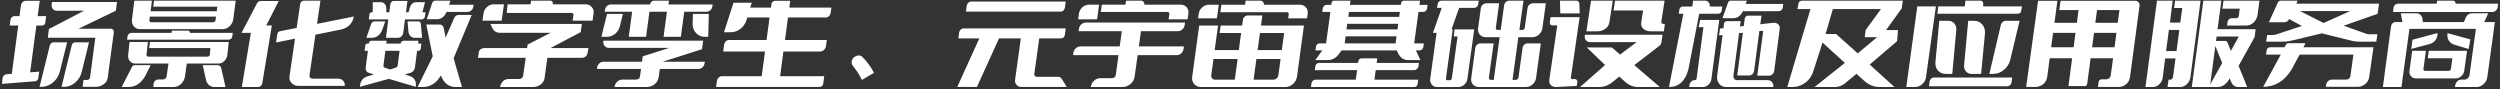 <svg width="1092" height="39" viewBox="0 0 1092 39" fill="none" xmlns="http://www.w3.org/2000/svg">
<rect x="0" y="0" width="1092" height="39" fill="#333333" stroke="none"/>
<path d="M6.28 7.04H8.52L9.16 2.28C9.24 1.747 9.48 1.293 9.88 0.92C10.28 0.547 10.733 0.36 11.24 0.36H17.36L16.44 7.04H20.16L19.8 9.88C19.747 10.253 19.587 10.56 19.32 10.8C19.053 11.04 18.747 11.16 18.4 11.16H15.88L13.16 31.6L17.12 31.28L16.72 34.2C16.667 34.547 16.52 34.827 16.28 35.04C16.04 35.28 15.76 35.427 15.44 35.48L0.84 36.64L1.16 34C1.24 33.6 1.427 33.253 1.72 32.96C2.013 32.667 2.36 32.493 2.76 32.44L5.16 32.24L7.96 11.16H4.24L4.6 8.6C4.653 8.173 4.84 7.813 5.16 7.52C5.507 7.2 5.88 7.04 6.28 7.04ZM17.28 37.92L21.76 19.84C21.867 19.44 22.067 19.12 22.36 18.88C22.68 18.613 23.04 18.48 23.44 18.48H29.32L26.12 31.32C25.613 33.24 24.613 34.813 23.12 36.04C21.627 37.293 19.973 37.92 18.16 37.92H17.28ZM48.44 12.56C48.84 12.56 49.16 12.707 49.4 13C49.64 13.293 49.747 13.667 49.72 14.12L47.04 34C46.96 34.56 46.773 35.08 46.48 35.56C46.187 36.013 45.8 36.413 45.32 36.76C44.867 37.107 44.347 37.387 43.76 37.6C43.173 37.813 42.547 37.92 41.88 37.92H36.08L36.48 34.92H38.04C38.36 34.92 38.64 34.827 38.88 34.64C39.12 34.453 39.267 34.227 39.32 33.96L41.64 16.48H20.88L21.36 12.68L36.72 4.68H24.84C24.093 4.68 23.493 4.413 23.04 3.88C22.613 3.32 22.453 2.653 22.56 1.88L22.68 0.88H51.12L50.6 4.68L34.28 12.56H48.44ZM26.88 37.92L31.36 19.68C31.44 19.333 31.613 19.053 31.88 18.84C32.173 18.6 32.48 18.48 32.8 18.48H38.88L35.64 31.64C35.16 33.453 34.2 34.947 32.76 36.12C31.347 37.32 29.787 37.92 28.08 37.92H26.88ZM53.151 38L57.671 29.2C57.965 28.693 58.365 28.44 58.871 28.44H65.831L63.311 33.4C61.498 36.467 59.085 38 56.071 38H53.151ZM101.671 14.36L101.471 15.84C101.418 16.293 101.245 16.653 100.951 16.92C100.658 17.187 100.298 17.32 99.871 17.32H55.511L55.671 16C55.751 15.52 55.951 15.133 56.271 14.84C56.591 14.52 56.978 14.36 57.431 14.36H74.951L75.071 13.36H82.111C82.378 13.36 82.591 13.467 82.751 13.68C82.911 13.867 82.978 14.093 82.951 14.36H101.671ZM97.991 26.64C97.271 27.387 96.445 27.76 95.511 27.76H81.591L80.791 33.44C80.578 34.72 80.005 35.8 79.071 36.68C78.085 37.56 77.031 38 75.911 38H66.991L67.111 36.52C67.191 35.987 67.431 35.547 67.831 35.2C68.205 34.88 68.631 34.72 69.111 34.72H71.151C71.525 34.72 71.871 34.6 72.191 34.36C72.538 34.067 72.738 33.68 72.791 33.2L73.591 27.76H59.071C58.111 27.76 57.311 27.387 56.671 26.64C56.085 25.92 55.858 25.013 55.991 23.92L56.591 18.36H64.591L63.991 23.88C63.965 24.12 64.031 24.333 64.191 24.52C64.351 24.68 64.551 24.76 64.791 24.76H90.591C90.831 24.76 91.071 24.68 91.311 24.52C91.525 24.333 91.645 24.12 91.671 23.88L91.911 21H65.151L65.511 18.36H99.911L99.311 23.92C99.205 25.013 98.765 25.92 97.991 26.64ZM61.111 12.72C59.965 12.72 59.058 12.293 58.391 11.44C57.725 10.587 57.485 9.533 57.671 8.28L58.671 0.28H66.351L65.791 4.92H94.671L94.911 2.92H66.951L67.271 0.28H102.951L101.911 8.28C101.751 9.533 101.218 10.587 100.311 11.44C99.405 12.293 98.391 12.72 97.271 12.72H61.111ZM65.471 7.24L65.231 8.84C65.205 9.08 65.285 9.293 65.471 9.48C65.631 9.64 65.845 9.72 66.111 9.72H93.031C93.271 9.72 93.511 9.64 93.751 9.48C93.965 9.293 94.098 9.08 94.151 8.84L94.351 7.24H65.471ZM88.551 28.44H95.031C95.431 28.44 95.765 28.56 96.031 28.8C96.325 29.04 96.525 29.36 96.631 29.76L98.511 38H93.711C92.805 38 92.005 37.72 91.311 37.16C90.645 36.6 90.205 35.867 89.991 34.96L88.551 28.44ZM122.263 13.64L129.583 12.2L131.103 1.76C131.183 1.333 131.383 0.987 131.703 0.72C132.05 0.427 132.437 0.28 132.863 0.28H139.983L138.463 10.44L154.583 7.2C153.997 10.213 152.143 12.107 149.023 12.88L137.783 15.16L135.183 32.88C135.13 33.28 135.223 33.627 135.463 33.92C135.73 34.213 136.077 34.36 136.503 34.36H147.743C148.623 34.36 149.343 34.667 149.903 35.28C150.463 35.893 150.69 36.627 150.583 37.48V37.52H130.423C129.17 37.52 128.157 37.107 127.383 36.28C126.583 35.48 126.277 34.48 126.463 33.28L128.863 16.88L120.583 18.56L121.143 14.8C121.277 14.187 121.65 13.8 122.263 13.64ZM113.863 0.44C113.17 0.44 112.637 0.773 112.263 1.44L105.503 14.36H109.583L105.623 38H112.743C113.197 38 113.583 37.853 113.903 37.56C114.25 37.267 114.463 36.907 114.543 36.48L118.743 11.12H116.303L121.743 0.44H113.863ZM168.576 16.52L169.616 8.48H161.096L161.376 6.24C161.402 5.973 161.509 5.76 161.696 5.6C161.882 5.44 162.096 5.36 162.336 5.36H162.816V0.96H166.336C167.002 0.96 167.562 1.2 168.016 1.68C168.469 2.16 168.709 2.76 168.736 3.48V5.36H170.056L170.496 1.76C170.576 1.387 170.749 1.067 171.016 0.8C171.282 0.533 171.602 0.4 171.976 0.4H177.976L177.336 5.36H178.456L179.056 3.12C179.616 1.68 180.522 0.96 181.776 0.96H185.656L184.496 5.36H185.856L185.616 7.16C185.562 7.56 185.402 7.88 185.136 8.12C184.869 8.36 184.549 8.48 184.176 8.48H176.896L176.136 14.36C176.029 15 175.749 15.52 175.296 15.92C174.869 16.32 174.362 16.52 173.776 16.52H168.576ZM168.256 9.36L166.936 13.16C165.922 15.4 164.402 16.52 162.376 16.52H160.016L162.136 10.4C162.456 9.707 162.922 9.36 163.536 9.36H168.256ZM181.576 37.92L169.856 34.44L157.176 37.92L157.296 37.04C157.616 35.227 158.602 34.027 160.256 33.44L163.336 32.48L161.056 31.8C160.576 31.64 160.216 31.347 159.976 30.92C159.736 30.52 159.656 30.04 159.736 29.48L160.696 22.2H159.256L159.576 19.88C159.602 19.64 159.696 19.44 159.856 19.28C160.042 19.12 160.242 19.04 160.456 19.04H161.096L161.136 18.84C161.162 18.547 161.282 18.307 161.496 18.12C161.709 17.907 161.962 17.8 162.256 17.8H168.896L168.736 19.04H174.976V19C175.029 18.653 175.176 18.373 175.416 18.16C175.656 17.92 175.936 17.8 176.256 17.8H182.776L182.616 19.04H184.056L183.776 21.28C183.722 21.547 183.602 21.773 183.416 21.96C183.229 22.12 183.016 22.2 182.776 22.2H182.176L181.256 29.4C181.176 29.96 180.962 30.467 180.616 30.92C180.269 31.347 179.842 31.64 179.336 31.8L176.816 32.48L179.176 33.28C180.029 33.573 180.682 34.093 181.136 34.84C181.589 35.613 181.762 36.467 181.656 37.4L181.576 37.92ZM170.376 30.36L172.976 29.52C173.402 29.36 173.642 29.04 173.696 28.56L174.536 22.2H168.336L167.496 28.56C167.416 29.04 167.576 29.36 167.976 29.52L170.376 30.36ZM183.816 10.32L184.376 16.52H181.176C180.456 16.52 179.829 16.28 179.296 15.8C178.789 15.293 178.496 14.653 178.416 13.88L178.016 9.36H182.816C183.082 9.36 183.309 9.453 183.496 9.64C183.682 9.827 183.789 10.053 183.816 10.32ZM193.816 12.2L194.656 16.4L198.376 7.88C198.829 6.973 199.482 6.52 200.336 6.52H206.056L198.136 25.44L201.776 38H198.936C196.056 38 193.949 36.36 192.616 33.08L192.576 32.96C190.629 36.32 188.002 38 184.696 38H182.416L189.016 24.6L186.216 10.72H192.096C192.522 10.72 192.882 10.853 193.176 11.12C193.496 11.387 193.709 11.747 193.816 12.2ZM186.416 8.4L188.776 1.32C189.069 0.627 189.536 0.28 190.176 0.28H196.736L196.136 2.08H206.856L206.776 2.8C206.669 3.52 206.362 4.107 205.856 4.56C205.376 4.987 204.816 5.2 204.176 5.2H195.056C194.149 7.333 192.736 8.4 190.816 8.4H186.416ZM214.208 10.44H254.168L253.648 14.04L240.448 21H257.048L256.648 23.24C256.541 23.747 256.274 24.213 255.848 24.64C255.368 25.04 254.821 25.24 254.208 25.24H239.088L237.848 34.24C237.768 34.72 237.581 35.2 237.288 35.68C236.994 36.16 236.621 36.573 236.168 36.92C235.181 37.64 234.101 38 232.928 38H218.408L218.688 37.12C219.381 35.387 220.554 34.52 222.208 34.52H226.848C227.274 34.52 227.648 34.36 227.968 34.04C228.288 33.8 228.461 33.507 228.488 33.16L229.648 25.24H208.768L209.168 22.6C209.274 22.147 209.554 21.76 210.008 21.44C210.434 21.147 210.941 21 211.528 21H230.248L230.448 19.48L240.528 14.32H218.488C217.474 14.32 216.674 14.08 216.088 13.6C215.554 13.147 215.128 12.52 214.808 11.72L214.208 10.44ZM215.648 1.88C214.554 1.88 213.581 2.267 212.728 3.04C211.874 3.787 211.368 4.707 211.208 5.8L210.728 9.04H219.128L220.128 1.88H215.648ZM255.768 1.88H241.408L241.448 1.52C241.501 1.173 241.421 0.88 241.208 0.64C240.994 0.4 240.728 0.28 240.408 0.28H232.008L231.728 1.88H221.728L221.328 5.64H249.768C249.901 5.64 250.008 5.667 250.088 5.72C250.168 5.8 250.248 5.893 250.328 6C250.408 6.08 250.461 6.187 250.488 6.32C250.514 6.453 250.514 6.587 250.488 6.72L250.128 9.04H258.808L259.288 5.8C259.421 4.707 259.141 3.787 258.448 3.04C257.754 2.267 256.861 1.88 255.768 1.88ZM289.84 16.08L291.32 5.12H283.68L282.2 16.08H274.64L276.12 5.12H264.16L264.28 4.28C264.387 3.587 264.68 3.027 265.16 2.6C265.667 2.173 266.24 1.96 266.88 1.96H283.92C284 1.453 284.213 1.053 284.56 0.76C284.907 0.44 285.307 0.28 285.76 0.28H292.2L291.96 1.96H311.28L311.16 2.76C311.053 3.453 310.76 4.027 310.28 4.48C309.8 4.907 309.227 5.12 308.56 5.12H298.88L297.4 16.08H289.84ZM262.68 16.08L265.16 6.08H272.08L270.72 11.6C270.347 12.933 269.64 14.013 268.6 14.84C267.56 15.667 266.373 16.08 265.04 16.08H262.68ZM263.64 26.96H280.44L280.76 24.6L292.36 20.92H265.92C265.2 20.92 264.6 20.64 264.12 20.08C263.64 19.52 263.44 18.853 263.52 18.08L263.6 17.76H307.16L306.64 21.48L289.48 26.96H307.88L307.76 27.6C307.653 28.347 307.333 28.96 306.8 29.44C306.293 29.893 305.693 30.12 305 30.12H288.2L287.76 33.4C287.573 34.867 286.96 36 285.92 36.8C284.907 37.6 283.787 38 282.56 38H268.44V37.92C268.573 36.987 268.973 36.227 269.64 35.64C270.307 35.053 271.08 34.76 271.96 34.76H277.76C278.24 34.76 278.64 34.653 278.96 34.44C279.28 34.227 279.467 33.893 279.52 33.44L280 30.12H260.76L260.84 29.44C260.973 28.72 261.293 28.133 261.8 27.68C262.333 27.2 262.947 26.96 263.64 26.96ZM302.52 10.52L302.68 6.08H309.6L309.36 16.08H307.88C306.387 16.08 305.12 15.547 304.08 14.48C303.067 13.413 302.547 12.093 302.52 10.52ZM315.392 33.28H332.712L334.152 22.52H315.912L316.312 19.36C316.419 18.827 316.659 18.387 317.032 18.04C317.432 17.667 317.872 17.48 318.352 17.48H334.832L336.152 7.64H326.432L325.992 9C325.459 10.52 324.566 11.747 323.312 12.68C322.059 13.613 320.712 14.08 319.272 14.08H316.232L320.392 1.2H328.392L327.672 3.32H336.752L336.952 1.8C337.006 1.4 337.179 1.067 337.472 0.8C337.792 0.507 338.139 0.36 338.512 0.36H345.152L344.792 3.32H363.152L362.832 5.68C362.726 6.24 362.472 6.707 362.072 7.08C361.672 7.453 361.219 7.64 360.712 7.64H344.192L342.872 17.48H361.152L360.792 20.16C360.686 20.827 360.379 21.387 359.872 21.84C359.366 22.293 358.792 22.52 358.152 22.52H342.192L340.752 33.28H360.032L359.592 36.56C359.539 36.96 359.366 37.293 359.072 37.56C358.779 37.827 358.446 37.96 358.072 37.96H312.792L313.152 35.36C313.232 34.773 313.486 34.28 313.912 33.88C314.339 33.48 314.832 33.28 315.392 33.28ZM376.464 34.92C375.478 32.813 374.158 30.747 372.504 28.72C372.024 28.08 371.878 27.373 372.064 26.6C372.251 25.8 372.731 25.16 373.504 24.68H373.544C374.744 24.013 375.798 24.08 376.704 24.88C378.758 26.96 380.451 29.267 381.784 31.8L376.464 34.92ZM465.137 3.4C465.057 3.853 464.843 4.253 464.497 4.6C464.177 4.92 463.79 5.08 463.337 5.08H421.937L422.257 2.56C422.337 2.053 422.563 1.613 422.937 1.24C423.31 0.867 423.75 0.68 424.257 0.68H465.497L465.137 3.4ZM463.777 34.44L465.937 37.96H445.937C445.163 37.96 444.523 37.653 444.017 37.04C443.51 36.453 443.297 35.76 443.377 34.96L445.897 16.76H436.377L426.737 37.96H418.137L427.777 16.76H418.617L418.937 14.24C419.017 13.733 419.243 13.307 419.617 12.96C419.99 12.587 420.43 12.4 420.937 12.4H465.497L465.137 15.24C465.057 15.64 464.87 16 464.577 16.32C464.283 16.613 463.923 16.76 463.497 16.76H453.937L451.777 32.32C451.75 32.667 451.843 32.96 452.057 33.2C452.27 33.44 452.55 33.56 452.897 33.56H462.457C462.723 33.56 462.963 33.653 463.177 33.84C463.417 34 463.617 34.2 463.777 34.44ZM479.209 8.44H470.969L471.289 5.88C471.449 4.813 471.955 3.907 472.809 3.16C473.689 2.413 474.662 2.04 475.729 2.04H480.089L479.209 8.44ZM509.929 5.2H480.809L481.249 2.04H491.609L491.849 0.28H498.329C498.809 0.28 499.195 0.453 499.489 0.8C499.782 1.147 499.902 1.56 499.849 2.04H515.729C516.795 2.04 517.662 2.413 518.329 3.16C518.969 3.907 519.222 4.813 519.089 5.88L518.729 8.44H510.449L510.769 6.16C510.822 5.893 510.755 5.667 510.569 5.48C510.409 5.293 510.195 5.2 509.929 5.2ZM497.449 20.28H517.129L516.969 21.44C516.835 22.213 516.475 22.853 515.889 23.36C515.329 23.84 514.675 24.08 513.929 24.08H496.929L495.609 33.4C495.529 34.12 495.315 34.76 494.969 35.32C494.622 35.88 494.209 36.36 493.729 36.76C493.222 37.16 492.675 37.467 492.089 37.68C491.502 37.893 490.902 38 490.289 38H476.489V37.84C476.675 36.773 477.155 35.893 477.929 35.2C478.702 34.507 479.622 34.16 480.689 34.16H485.569C486.022 34.16 486.409 34.053 486.729 33.84C487.075 33.6 487.289 33.253 487.369 32.8L488.569 24.08H468.729L468.849 23C468.982 22.227 469.342 21.587 469.929 21.08C470.515 20.547 471.195 20.28 471.969 20.28H489.089L490.009 13.64H471.129L471.289 12.56C471.422 11.76 471.782 11.107 472.369 10.6C472.955 10.093 473.635 9.84 474.409 9.84H517.609L517.449 11C517.315 11.773 516.955 12.413 516.369 12.92C515.809 13.4 515.155 13.64 514.409 13.64H498.369L497.449 20.28ZM551.401 6.76L550.801 11.16H569.561L566.521 33.52C566.334 34.747 565.761 35.8 564.801 36.68C563.814 37.56 562.734 38 561.561 38H524.481C523.308 38 522.348 37.56 521.601 36.68C520.854 35.8 520.574 34.747 520.761 33.52L523.801 11.16H532.041L531.601 14.4L531.321 16.32L530.561 21.88H541.121L542.121 14.4H532.721L533.161 11.16H542.561L542.921 8.64C543.001 8.08 543.241 7.627 543.641 7.28C544.041 6.933 544.508 6.76 545.041 6.76H551.401ZM539.361 34.8L540.601 25.76H530.041L529.081 32.8C529.001 33.36 529.121 33.827 529.441 34.2C529.761 34.6 530.188 34.8 530.721 34.8H539.361ZM558.401 32.8L559.361 25.76H548.801L547.561 34.8H556.161C556.721 34.8 557.214 34.6 557.641 34.2C558.068 33.827 558.321 33.36 558.401 32.8ZM560.921 14.4H550.361L549.321 21.88H559.881L560.921 14.4ZM570.441 3.24C571.081 3.987 571.334 4.907 571.201 6L570.921 8H562.681L562.921 6.28C562.974 6.013 562.908 5.787 562.721 5.6C562.561 5.413 562.348 5.32 562.081 5.32H533.041L533.481 2.08H543.841L544.081 0.28H550.521C551.001 0.28 551.388 0.467 551.681 0.84C551.974 1.187 552.094 1.6 552.041 2.08H567.841C568.908 2.08 569.774 2.467 570.441 3.24ZM532.361 2.08L531.801 6.28L531.641 7.24L531.561 8H523.321L523.601 6C523.761 4.907 524.268 3.987 525.121 3.24C525.974 2.467 526.934 2.08 528.001 2.08H532.361ZM610.793 23.48L610.113 22H585.993L584.633 23.88C583.353 25.453 581.806 26.24 579.993 26.24H574.513L577.593 22H574.593L574.833 20.28C574.886 19.907 575.046 19.6 575.313 19.36C575.606 19.093 575.94 18.96 576.313 18.96H579.233L581.113 5.2H577.553L577.793 3.68C577.846 3.227 578.033 2.853 578.353 2.56C578.673 2.267 579.046 2.12 579.473 2.12H581.513L581.633 1.24C581.686 0.947 581.806 0.72 581.993 0.56C582.206 0.373 582.46 0.28 582.753 0.28H589.913L589.633 2.12H611.873L611.993 1.36C612.046 1.04 612.18 0.787 612.393 0.6C612.633 0.387 612.9 0.28 613.193 0.28H620.273L619.993 2.12H623.553L623.353 3.72C623.273 4.147 623.073 4.507 622.753 4.8C622.46 5.067 622.1 5.2 621.673 5.2H619.593L617.713 18.96H621.913L621.713 20.52C621.633 20.973 621.433 21.333 621.113 21.6C620.82 21.867 620.46 22 620.033 22H618.473L620.433 26.24H615.033C613.22 26.24 611.806 25.32 610.793 23.48ZM574.593 34.8H592.193L592.793 30.64H574.313L574.553 28.88C574.633 28.48 574.82 28.147 575.113 27.88C575.406 27.613 575.753 27.48 576.153 27.48H593.233L593.313 26.76C593.366 26.387 593.526 26.08 593.793 25.84C594.06 25.6 594.366 25.48 594.713 25.48H601.593L601.353 27.48H619.793L619.593 28.92C619.513 29.427 619.286 29.84 618.913 30.16C618.566 30.48 618.153 30.64 617.673 30.64H600.913L600.353 34.8H619.473L619.193 36.8C619.14 37.147 618.98 37.427 618.713 37.64C618.473 37.88 618.18 38 617.833 38H572.633L572.873 36.32C572.953 35.893 573.153 35.533 573.473 35.24C573.793 34.947 574.166 34.8 574.593 34.8ZM588.153 12.84H610.433L610.753 10.4H588.473L588.153 12.84ZM588.953 7.36H611.153L611.473 5.2H589.233L588.953 7.36ZM587.353 18.96H609.593L609.993 15.88H587.753L587.353 18.96ZM646.625 18.96H652.425L650.345 33.88C650.319 34.147 650.385 34.373 650.545 34.56C650.705 34.773 650.919 34.88 651.185 34.88H652.465L655.065 16.24H648.945C647.879 16.24 647.025 15.867 646.385 15.12C645.719 14.347 645.465 13.427 645.625 12.36L646.825 3.6C646.932 2.96 647.212 2.44 647.665 2.04C648.119 1.64 648.652 1.44 649.265 1.44H654.825L653.385 12.08C653.332 12.347 653.385 12.587 653.545 12.8C653.732 12.987 653.945 13.08 654.185 13.08H655.505L656.985 2.4C657.065 1.787 657.332 1.28 657.785 0.88C658.239 0.48 658.772 0.28 659.385 0.28H665.465L663.665 13.08H664.945C665.212 13.08 665.452 12.987 665.665 12.8C665.879 12.587 665.999 12.347 666.025 12.08L667.225 3.6C667.305 2.96 667.572 2.44 668.025 2.04C668.479 1.64 669.012 1.44 669.625 1.44H675.225L673.705 12.36C673.572 13.427 673.065 14.347 672.185 15.12C671.332 15.867 670.385 16.24 669.345 16.24H663.225L660.665 34.88H662.185C662.425 34.88 662.652 34.773 662.865 34.56C663.105 34.373 663.239 34.147 663.265 33.88L665.065 20.88C665.145 20.32 665.385 19.867 665.785 19.52C666.212 19.147 666.692 18.96 667.225 18.96H673.025L670.945 34.12C670.785 35.187 670.279 36.107 669.425 36.88C668.572 37.627 667.612 38 666.545 38H645.945C644.879 38 644.012 37.627 643.345 36.88C642.705 36.107 642.465 35.187 642.625 34.12L644.425 20.88C644.532 20.32 644.785 19.867 645.185 19.52C645.585 19.147 646.065 18.96 646.625 18.96ZM637.345 3.44L634.025 12.84H634.545L631.585 34.28C631.559 34.493 631.599 34.667 631.705 34.8C631.812 34.96 631.999 35.04 632.265 35.04H633.305C633.519 35.04 633.705 34.96 633.865 34.8C634.025 34.667 634.119 34.493 634.145 34.28L636.665 15.92H634.985L635.385 12.84H643.945L640.945 34.52C640.812 35.48 640.359 36.307 639.585 37C638.839 37.667 637.959 38 636.945 38H627.705C627.225 38 626.785 37.92 626.385 37.76C626.012 37.573 625.692 37.32 625.425 37C625.159 36.653 624.959 36.267 624.825 35.84C624.692 35.44 624.652 35 624.705 34.52L627.505 14.36H625.905L629.745 3.44H627.705L627.945 1.84C627.999 1.387 628.185 1.013 628.505 0.72C628.852 0.427 629.252 0.28 629.705 0.28H645.905L645.705 1.88C645.625 2.333 645.412 2.707 645.065 3C644.745 3.293 644.359 3.44 643.905 3.44H637.345ZM689.978 7.48L686.138 34C686.111 34.187 686.164 34.333 686.298 34.44C686.458 34.573 686.631 34.613 686.818 34.56L687.618 34.52C688.044 34.493 688.391 34.6 688.658 34.84C688.924 35.107 689.031 35.453 688.978 35.88L688.738 37.52L679.858 38C678.871 38.053 678.071 37.787 677.458 37.2C676.844 36.587 676.604 35.813 676.738 34.88L680.218 11.08H678.098C677.724 11.08 677.431 10.96 677.218 10.72C677.004 10.48 676.911 10.173 676.938 9.8L677.298 7.48H689.978ZM689.458 0.64C689.724 0.907 689.858 1.253 689.858 1.68L690.018 5.84H681.538L681.378 0.28H688.418C688.818 0.28 689.164 0.4 689.458 0.64ZM724.698 20.12L713.858 28.44L725.018 38H715.578C713.498 38 711.644 37.293 710.018 35.88L707.298 33.44L703.858 36.24C702.231 37.413 700.458 38 698.537 38H690.178L701.098 28.4L693.098 20.72H704.058L707.658 23.84L714.898 18.4H694.538C693.818 18.4 693.231 18.147 692.778 17.64C692.324 17.107 692.138 16.48 692.218 15.76L692.338 15.16H726.178L725.738 18.36C725.631 19.08 725.284 19.667 724.698 20.12ZM704.458 0.28L702.978 9.72C702.791 10.947 702.191 11.907 701.178 12.6C700.164 13.32 699.018 13.68 697.738 13.68H692.938L694.978 0.28H704.458ZM726.538 10.44H727.218L726.778 13.68H720.978C719.724 13.68 718.684 13.32 717.858 12.6C717.031 11.907 716.711 10.947 716.898 9.72L717.698 4.56H704.818L705.458 0.28H727.098L725.658 9.44C725.631 9.707 725.698 9.947 725.858 10.16C726.044 10.347 726.271 10.44 726.538 10.44ZM757.53 34.44C757.823 34.813 758.236 35 758.77 35H772.13C772.903 35 773.53 35.293 774.01 35.88C774.49 36.467 774.69 37.173 774.61 38H754.01C752.703 38 751.676 37.52 750.93 36.56C750.156 35.627 749.863 34.48 750.05 33.12L752.41 15.32L750.89 15.44L751.29 12.48L752.81 12.32L753.05 10.36C753.103 10.04 753.236 9.773 753.45 9.56C753.69 9.347 753.97 9.24 754.29 9.24H760.33L760.01 11.56L761.69 11.36L762.09 8.2C762.143 7.8 762.303 7.48 762.57 7.24C762.863 6.973 763.196 6.84 763.57 6.84H769.41L768.89 10.6L774.53 9.96C775.436 9.88 776.17 10.093 776.73 10.6C777.29 11.133 777.503 11.867 777.37 12.8L774.97 30.92C774.89 31.56 774.623 32.08 774.17 32.48C773.743 32.853 773.25 33.04 772.69 33.04H767.57L770.13 13.88C770.156 13.693 770.103 13.56 769.97 13.48C769.836 13.427 769.676 13.413 769.49 13.44L768.49 13.56L766.17 31C766.09 31.56 765.85 32.027 765.45 32.4C765.05 32.773 764.583 32.96 764.05 32.96H758.81L761.29 14.32L759.61 14.52L757.17 33.04C757.09 33.6 757.21 34.067 757.53 34.44ZM744.05 11.88H741.97L742.61 8.72H750.97L747.53 34.56C747.396 35.52 746.97 36.333 746.25 37C745.53 37.667 744.73 38 743.85 38H737.85L737.97 37.12C738.076 36.507 738.343 36 738.77 35.6C739.196 35.2 739.703 35 740.29 35C740.503 35 740.69 34.933 740.85 34.8C740.983 34.64 741.063 34.467 741.09 34.28L744.05 11.88ZM762.49 1.72H778.93L778.73 3.2C778.676 3.68 778.476 4.08 778.13 4.4C777.783 4.72 777.37 4.88 776.89 4.88H761.29C760.33 6.933 758.903 7.96 757.01 7.96H752.37L754.85 1.04C755.09 0.533 755.436 0.28 755.89 0.28H763.05L762.49 1.72ZM744.77 0.28C745.41 0.28 745.93 0.533 746.33 1.04C746.73 1.547 746.903 2.147 746.85 2.84H752.29L752.05 4.6C751.996 5.027 751.823 5.373 751.53 5.64C751.236 5.88 750.903 6 750.53 6H742.21L737.45 30.48C736.063 35.493 733.25 38 729.01 38L735.29 6H733.29L733.53 4.24C733.583 3.84 733.756 3.507 734.05 3.24C734.343 2.973 734.676 2.84 735.05 2.84H739.21L739.53 0.28H744.77ZM831.162 0.28L830.682 3.64L823.842 13.12H829.042L828.642 18L816.682 28.2L827.482 38H820.962C818.535 38 816.335 37.12 814.362 35.36L810.922 32.24L805.642 36.6C804.389 37.533 803.029 38 801.562 38H792.602L805.842 27.48L796.082 18.6L792.202 30.64C791.589 32.88 790.429 34.667 788.722 36C787.015 37.333 785.095 38 782.962 38H780.682L790.802 3.96H785.122L785.562 1.64C785.615 1.24 785.775 0.92 786.042 0.68C786.362 0.413 786.735 0.28 787.162 0.28H831.162ZM819.922 16.24H814.522L814.922 13.12L821.602 3.96H800.602L797.402 14.84H802.002L811.482 23.32L819.922 16.24ZM862.194 9.08C863.687 9.08 864.887 9.6 865.794 10.64C866.727 11.68 867.141 12.987 867.034 14.56L865.354 32.28H861.234C860.221 32.28 859.394 31.933 858.754 31.24C858.114 30.52 857.834 29.613 857.914 28.52L859.714 9.08H862.194ZM873.994 10.8C874.127 10.32 874.381 9.92 874.754 9.6C875.154 9.253 875.594 9.08 876.074 9.08H882.154L878.114 26C877.687 27.813 876.754 29.32 875.314 30.52C873.901 31.693 872.327 32.28 870.594 32.28H868.954L873.994 10.8ZM841.274 33.72C841.114 34.92 840.567 35.933 839.634 36.76C838.727 37.587 837.674 38 836.474 38H832.674L837.474 2.8H845.594L841.274 33.72ZM858.194 2.8L858.514 0.28H864.954C865.381 0.28 865.727 0.44 865.994 0.76C866.261 1.08 866.367 1.48 866.314 1.96L866.194 2.8H883.194L882.914 4.56C882.781 5.493 882.274 5.973 881.394 6H846.234L846.674 2.8H858.194ZM842.594 37.68L842.874 35.48C842.954 35.027 843.167 34.64 843.514 34.32C843.861 34.027 844.247 33.88 844.674 33.88H878.914L878.634 36.04C878.554 36.493 878.341 36.88 877.994 37.2C877.647 37.52 877.247 37.68 876.794 37.68H842.594ZM850.994 9.08C852.087 9.08 852.967 9.467 853.634 10.24C854.301 10.987 854.594 11.92 854.514 13.04L852.754 32.28H849.954C848.541 32.28 847.394 31.8 846.514 30.84C845.661 29.853 845.287 28.627 845.394 27.16L847.074 9.08H850.994ZM900.066 0.36H932.746C933.333 0.36 933.786 0.573 934.106 1C934.453 1.4 934.6 1.907 934.546 2.52L930.426 33.4C930.24 34.867 929.666 35.987 928.706 36.76C927.773 37.56 926.706 37.96 925.506 37.96H916.386L916.666 35.84C916.72 35.493 916.866 35.2 917.106 34.96C917.373 34.747 917.666 34.64 917.986 34.64H920.186C920.56 34.64 920.933 34.48 921.306 34.16C921.653 33.867 921.866 33.507 921.946 33.08L922.986 25.44H913.186L911.666 36.72C911.613 36.987 911.493 37.2 911.306 37.36C911.146 37.52 910.96 37.6 910.746 37.6H903.506L905.106 25.44H895.306L894.266 33.4C894.053 34.867 893.453 35.987 892.466 36.76C891.453 37.56 890.346 37.96 889.146 37.96H885.026L890.226 0.36H898.666L897.386 9.96H907.186L907.906 4.4H899.506L900.066 0.36ZM905.746 20.64L906.586 14.36H896.786L895.946 20.64H905.746ZM923.626 20.64L924.466 14.36H914.666L913.826 20.64H923.626ZM925.026 9.96L925.786 4.4H915.986L915.226 9.96H925.026ZM969.698 4.76L968.618 12.76H985.258L984.818 16.2L977.818 28.76L981.578 38H977.658C976.298 38 975.298 37.333 974.658 36L973.938 34.2L973.498 34.96C972.191 36.987 970.578 38 968.658 38H957.378L962.418 0.28H970.298L969.818 3.8L969.698 4.76ZM965.418 36.88L970.658 27.52L967.658 20.12L965.418 36.88ZM977.898 15.96H968.218L967.938 17.88H972.058C972.404 17.88 972.671 18.04 972.858 18.36L974.458 22.24L977.898 15.96ZM950.058 0.28H961.218L956.738 33.92C956.578 35.013 956.071 35.96 955.218 36.76C954.338 37.587 953.391 38 952.378 38H946.778L947.218 34.8H947.938C948.311 34.8 948.604 34.667 948.818 34.4C949.058 34.133 949.191 33.773 949.218 33.32L950.258 25.52H945.738L944.658 33.92C944.524 35.013 944.044 35.96 943.218 36.76C942.391 37.587 941.458 38 940.418 38H937.138L942.178 0.28H949.018L947.818 9.88H952.338L953.218 3.48H949.658L950.058 0.28ZM950.698 22.32L951.938 13.08H947.378L946.138 22.32H950.698ZM971.218 0.28H986.938L986.098 6.52C985.991 7.24 985.778 7.88 985.458 8.44C985.138 9.027 984.751 9.52 984.298 9.92C983.818 10.347 983.284 10.667 982.698 10.88C982.138 11.067 981.551 11.16 980.938 11.16H972.778L972.978 9.6C973.058 9.147 973.271 8.76 973.618 8.44C973.964 8.12 974.351 7.96 974.778 7.96H976.818C977.058 7.96 977.284 7.88 977.498 7.72C977.711 7.533 977.844 7.307 977.898 7.04L978.298 3.8H970.738L971.218 0.28ZM988.57 37.92C993.636 37.92 997.703 35.507 1000.77 30.68L1004.49 23.84H1027.97L1026.65 33.28C1026.6 33.707 1026.4 34.053 1026.05 34.32C1025.73 34.613 1025.37 34.76 1024.97 34.76H1018.73C1018.04 34.76 1017.44 34.973 1016.93 35.4C1016.45 35.853 1016.16 36.413 1016.05 37.08L1015.93 37.92H1029.89C1031.12 37.92 1032.22 37.493 1033.21 36.64C1034.17 35.813 1034.73 34.773 1034.89 33.52L1036.73 20.64H1006.13L1007.05 18.88H999.61C999.103 18.88 998.716 19.12 998.45 19.6L997.93 20.64H991.53C991.156 20.64 990.836 20.76 990.57 21C990.303 21.24 990.143 21.547 990.09 21.92L989.81 23.84H996.25L988.57 37.92ZM1039.17 1.6L1038.53 6.04L1023.69 11.24L1033.77 14.8C1034.12 14.907 1034.45 14.96 1034.77 14.96C1035.06 14.96 1035.49 14.96 1036.05 14.96H1038.45L1037.97 18.2H1030.93C1029.84 18.2 1028.88 18.12 1028.05 17.96C1027.94 17.933 1027.85 17.92 1027.77 17.92C1027 17.76 1026.17 17.56 1025.29 17.32L1014.17 14.56L1002.81 17.32C1001.74 17.587 1000.76 17.8 999.85 17.96C998.943 18.12 997.956 18.2 996.89 18.2H989.85L990.29 15.28H992.69C993.09 15.28 993.423 15.24 993.69 15.16C993.796 15.133 993.876 15.12 993.93 15.12C994.116 15.093 994.316 15.04 994.53 14.96C994.663 14.907 994.81 14.853 994.97 14.8L1005.45 11.36L999.93 8.32C999.423 9.253 998.716 9.72 997.81 9.72H991.05L994.93 1.16C995.036 0.92 995.196 0.72 995.41 0.56C995.65 0.373 995.903 0.28 996.17 0.28H1003.57L1003.05 1.6H1039.17ZM1014.93 10.04L1026.57 4.84H1004.69L1014.93 10.04ZM1059.2 25.44V25.4L1059.24 25.12L1059.2 25.44ZM1059.32 24.44V24.48L1059.28 24.8L1059.32 24.44ZM1064.72 14.44V14.56C1064.75 15.68 1064.44 16.667 1063.8 17.52C1063.19 18.347 1062.35 18.92 1061.28 19.24L1053.24 21.36L1053.76 17.36L1064.72 14.44ZM1072.56 1.6H1091.16L1091 3.12C1090.9 3.733 1090.62 4.24 1090.16 4.64C1089.74 5.04 1089.23 5.24 1088.64 5.24H1045.28L1045.48 3.44C1045.56 2.907 1045.79 2.467 1046.16 2.12C1046.56 1.773 1047.03 1.6 1047.56 1.6H1064.36L1064.56 0.28H1071.48C1071.8 0.28 1072.08 0.413 1072.32 0.68C1072.54 0.947 1072.62 1.253 1072.56 1.6ZM1086.84 5.8L1085.12 9.64H1089.76L1086.48 33.52C1086.35 34.747 1085.82 35.8 1084.88 36.68C1083.98 37.56 1082.94 38 1081.76 38H1072.32L1072.44 37.32C1072.55 36.573 1072.87 35.96 1073.4 35.48C1073.91 35 1074.51 34.76 1075.2 34.76H1076.52C1077.06 34.76 1077.52 34.56 1077.92 34.16C1078.35 33.787 1078.6 33.32 1078.68 32.76L1081.48 12.6H1052.44L1048.96 38H1040.84L1044.4 11.48C1044.48 10.947 1044.71 10.507 1045.08 10.16C1045.46 9.813 1045.9 9.64 1046.4 9.64H1049.36L1048.68 5.8H1055.48C1056.12 5.8 1056.68 6 1057.16 6.4C1057.64 6.8 1057.96 7.32 1058.12 7.96L1058.28 9.64H1076.24L1077.12 7.48C1077.76 6.36 1078.64 5.8 1079.76 5.8H1086.84ZM1072.04 19.52C1070.95 19.173 1070.12 18.533 1069.56 17.6C1069.03 16.64 1068.88 15.6 1069.12 14.48L1079.04 17.2L1078.32 21.4L1072.04 19.52ZM1075.12 33.24C1074.38 33.907 1073.56 34.24 1072.68 34.24H1055.24C1054.34 34.24 1053.62 33.907 1053.08 33.24C1052.52 32.547 1052.32 31.733 1052.48 30.8L1053.64 22.2H1059.64L1059.24 25.12L1059.28 24.8L1059.32 24.48V24.44L1059.28 24.8L1058.56 30.08C1058.51 30.32 1058.56 30.533 1058.72 30.72C1058.86 30.88 1059.04 30.96 1059.28 30.96H1069.44C1069.71 30.96 1069.96 30.88 1070.2 30.72C1070.42 30.533 1070.54 30.32 1070.56 30.08L1071.2 25.44H1060.44L1060.88 22.2H1077.6L1076.4 30.8C1076.3 31.733 1075.87 32.547 1075.12 33.24Z" fill="white"/>
</svg>
